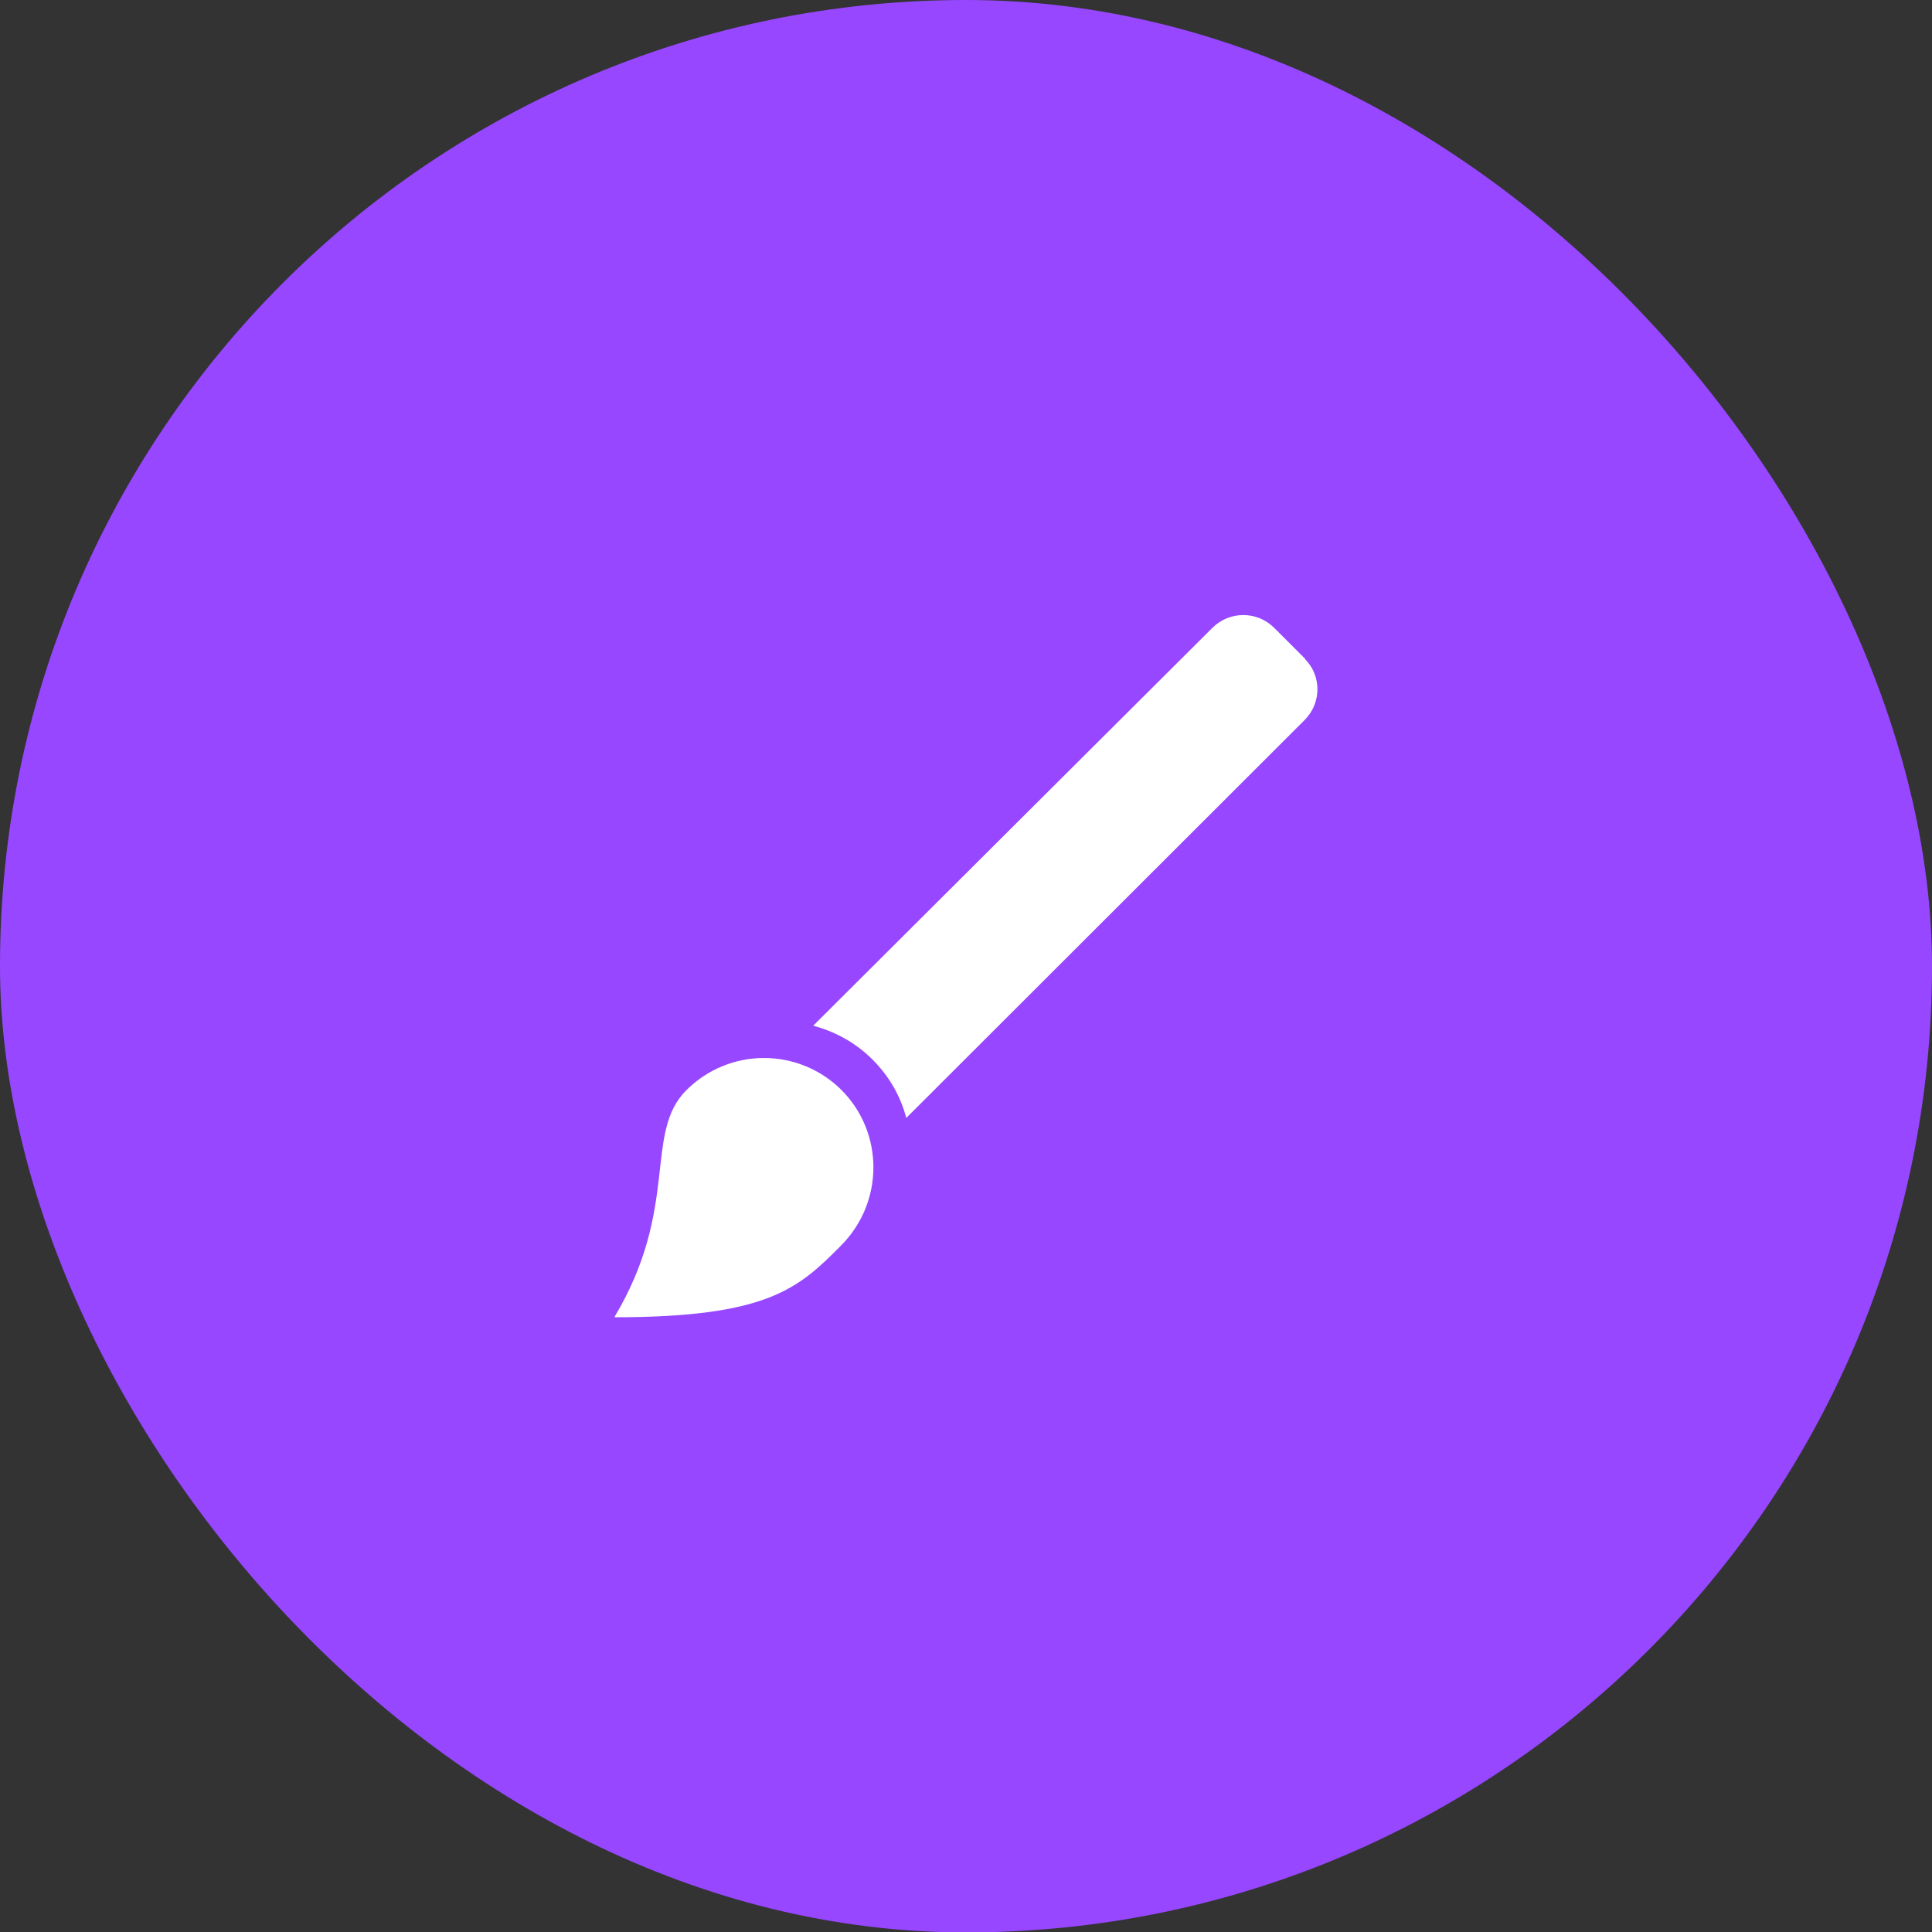 <svg width="44" height="44" viewBox="0 0 44 44" fill="none" xmlns="http://www.w3.org/2000/svg">
<rect x="0" y="0" width="44" height="44" fill="#333333" stroke="none"/>
<rect width="44" height="44.01" rx="22" fill="#9747FF"/>
<g clip-path="url(#clip0_1364_104)">
<path d="M19.17 24.83C18.19 23.85 16.61 23.85 15.63 24.83C14.65 25.81 15.49 27.5 13.99 30C17.49 30 18.19 29.34 19.16 28.36C20.13 27.38 20.14 25.8 19.16 24.82L19.17 24.83Z" fill="white"/>
<path d="M29.72 15L29.02 14.3C28.63 13.91 28 13.91 27.61 14.3L18.52 23.36C19.01 23.49 19.48 23.74 19.87 24.13C20.26 24.52 20.51 24.97 20.64 25.46L29.71 16.4C30.1 16.01 30.1 15.39 29.72 15.01V15Z" fill="white"/>
</g>
<defs>
<clipPath id="clip0_1364_104">
<rect width="16" height="16.01" fill="white" transform="translate(14 14)"/>
</clipPath>
</defs>
</svg>
